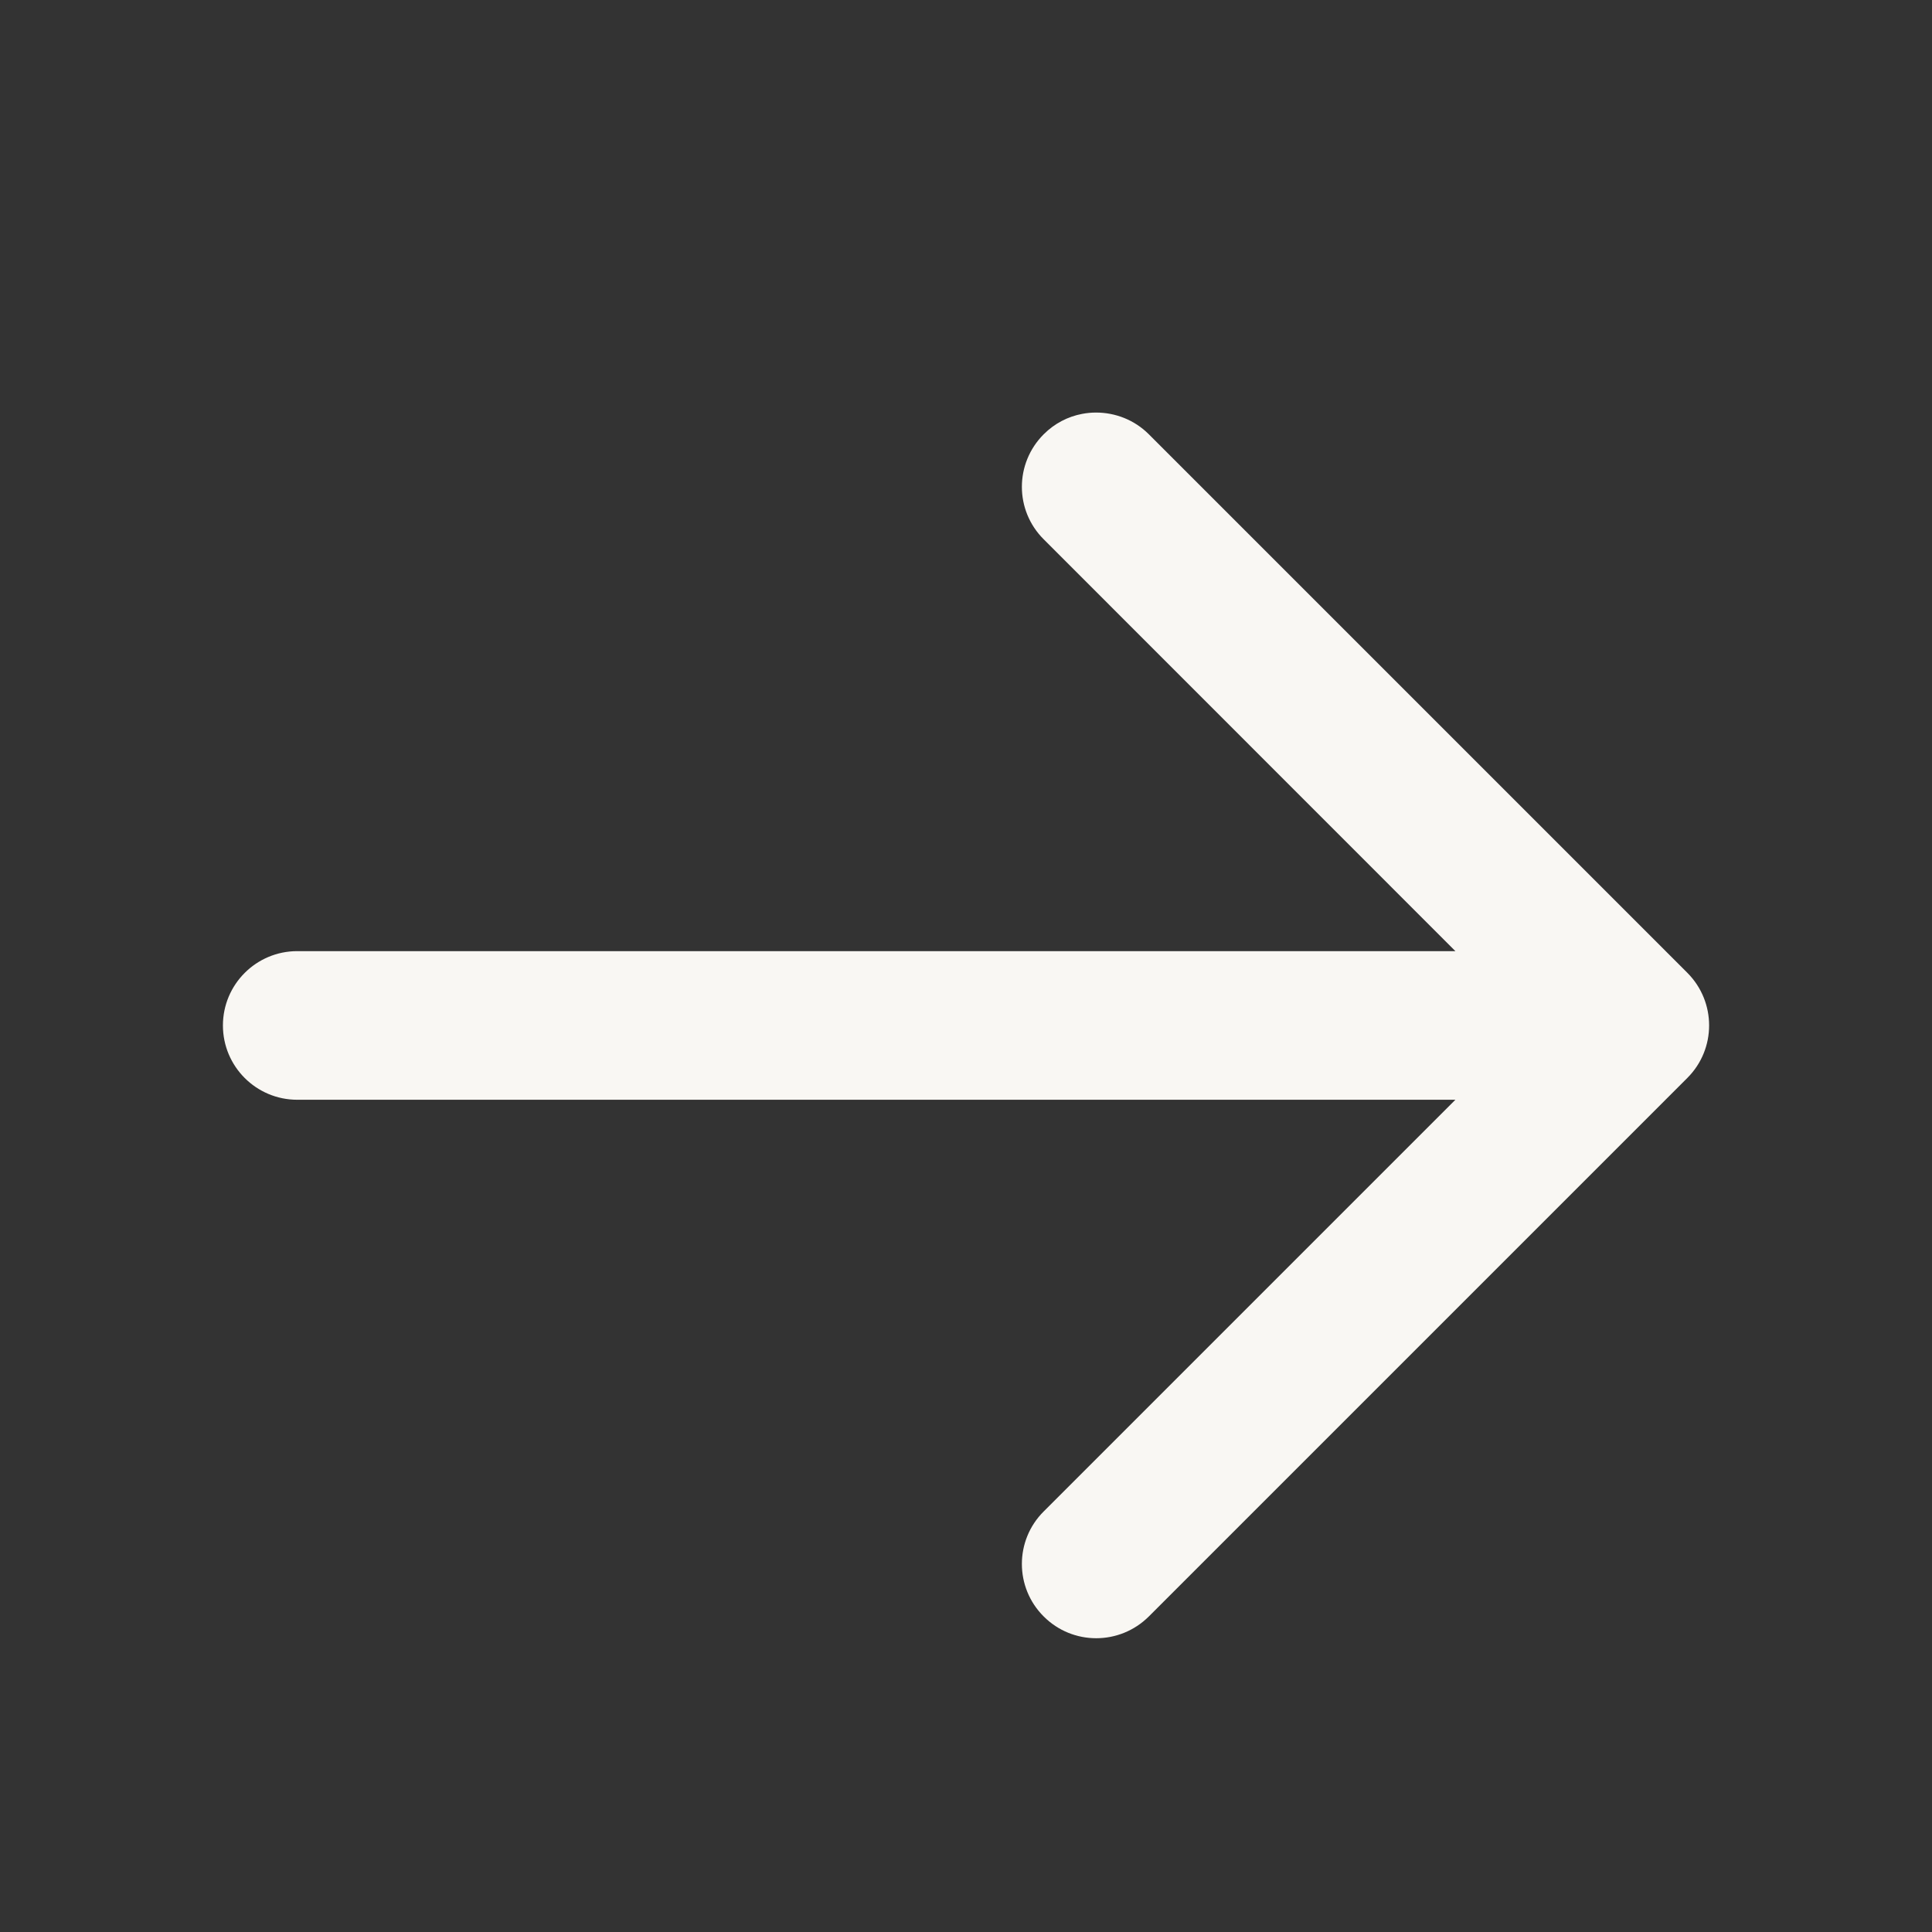 <svg width="13" height="13" viewBox="0 0 13 13" fill="none" xmlns="http://www.w3.org/2000/svg">
<rect x="0" y="0" width="13" height="13" fill="#333333" stroke="none"/>
<path d="M7.023 3.629L9.793 6.4H2C1.724 6.4 1.5 6.624 1.5 6.9C1.5 7.176 1.724 7.4 2 7.4H9.793L7.023 10.17C6.827 10.365 6.827 10.682 7.023 10.877C7.218 11.072 7.534 11.072 7.73 10.877L11.354 7.253C11.549 7.058 11.549 6.742 11.354 6.546L7.73 2.922C7.632 2.824 7.503 2.776 7.375 2.776C7.343 2.776 7.312 2.779 7.281 2.785C7.186 2.803 7.096 2.849 7.023 2.922C6.827 3.118 6.827 3.434 7.023 3.629Z" fill="#F9F7F3"/>
</svg>
